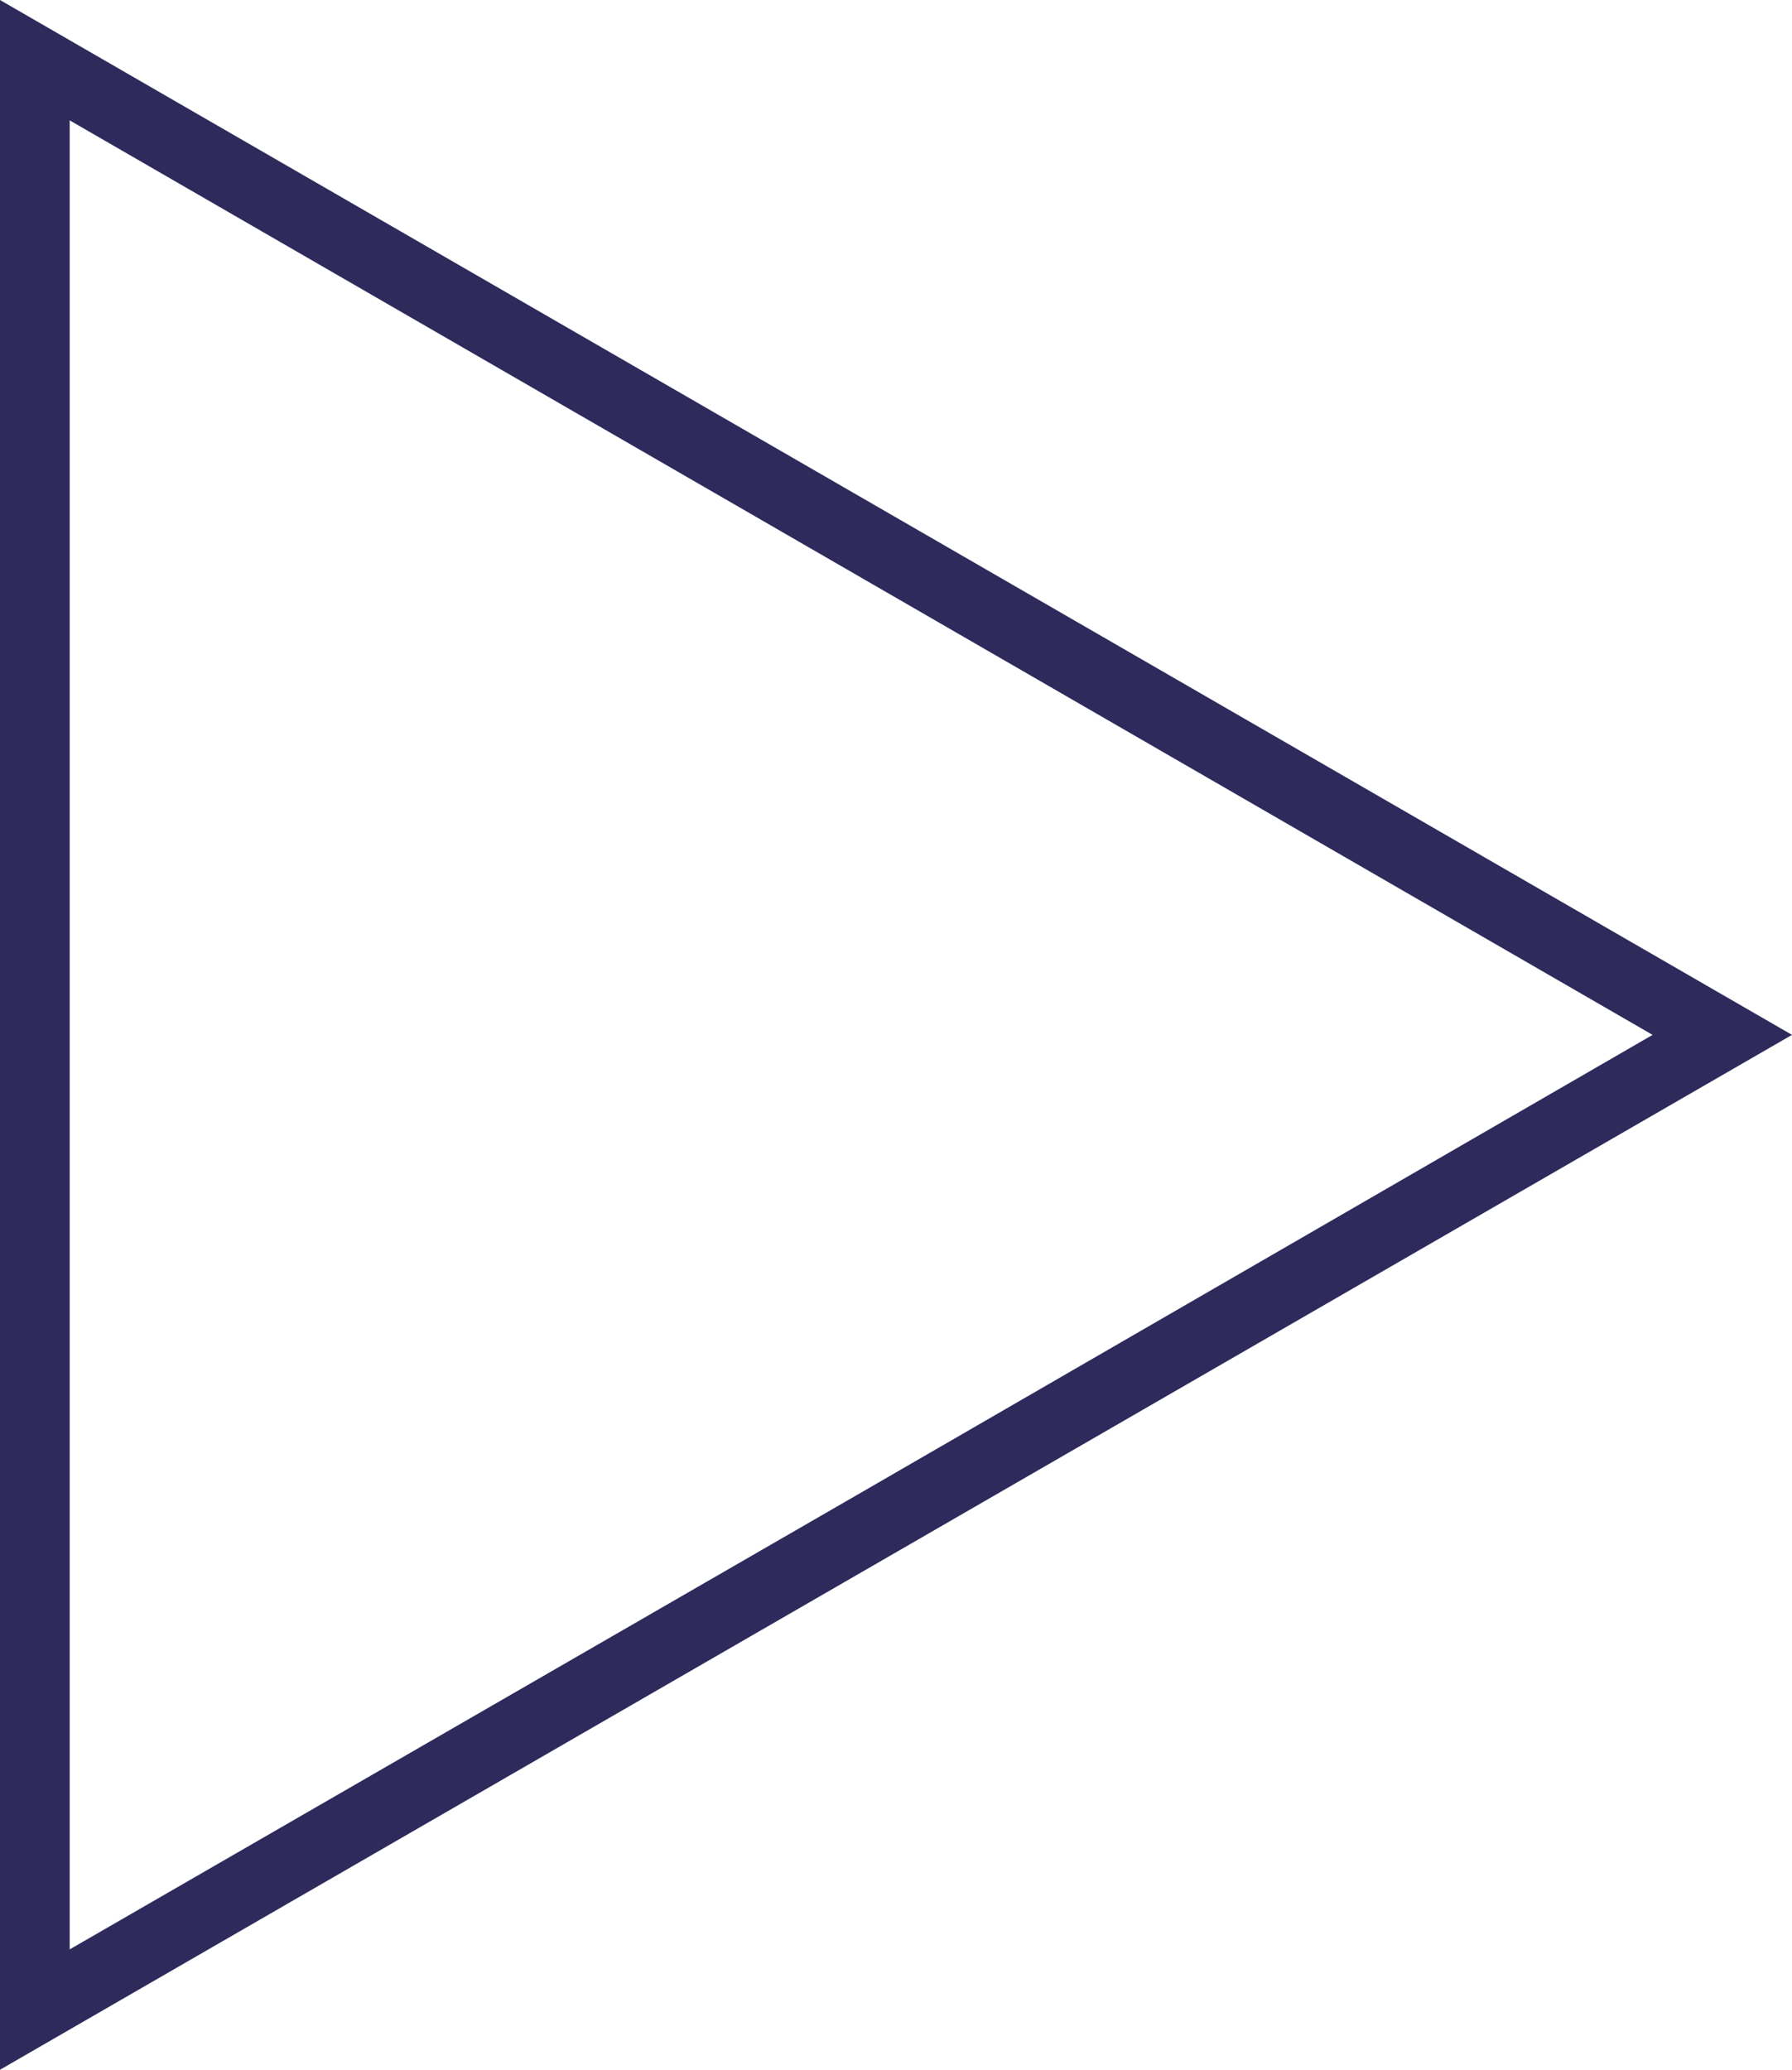 <svg xmlns="http://www.w3.org/2000/svg" xmlns:xlink="http://www.w3.org/1999/xlink" id="Capa_1" x="0px" y="0px" width="329.1px" height="380px" viewBox="0 0 329.1 380" style="enable-background:new 0 0 329.1 380;" xml:space="preserve"><style type="text/css">	.st0{fill:#2E2A5C;enable-background:new    ;}</style><path class="st0" d="M0,380V0l329.1,190L0,380z M12.8,22.1v335.8l145.4-83.9L303.5,190L12.8,22.1z"></path></svg>